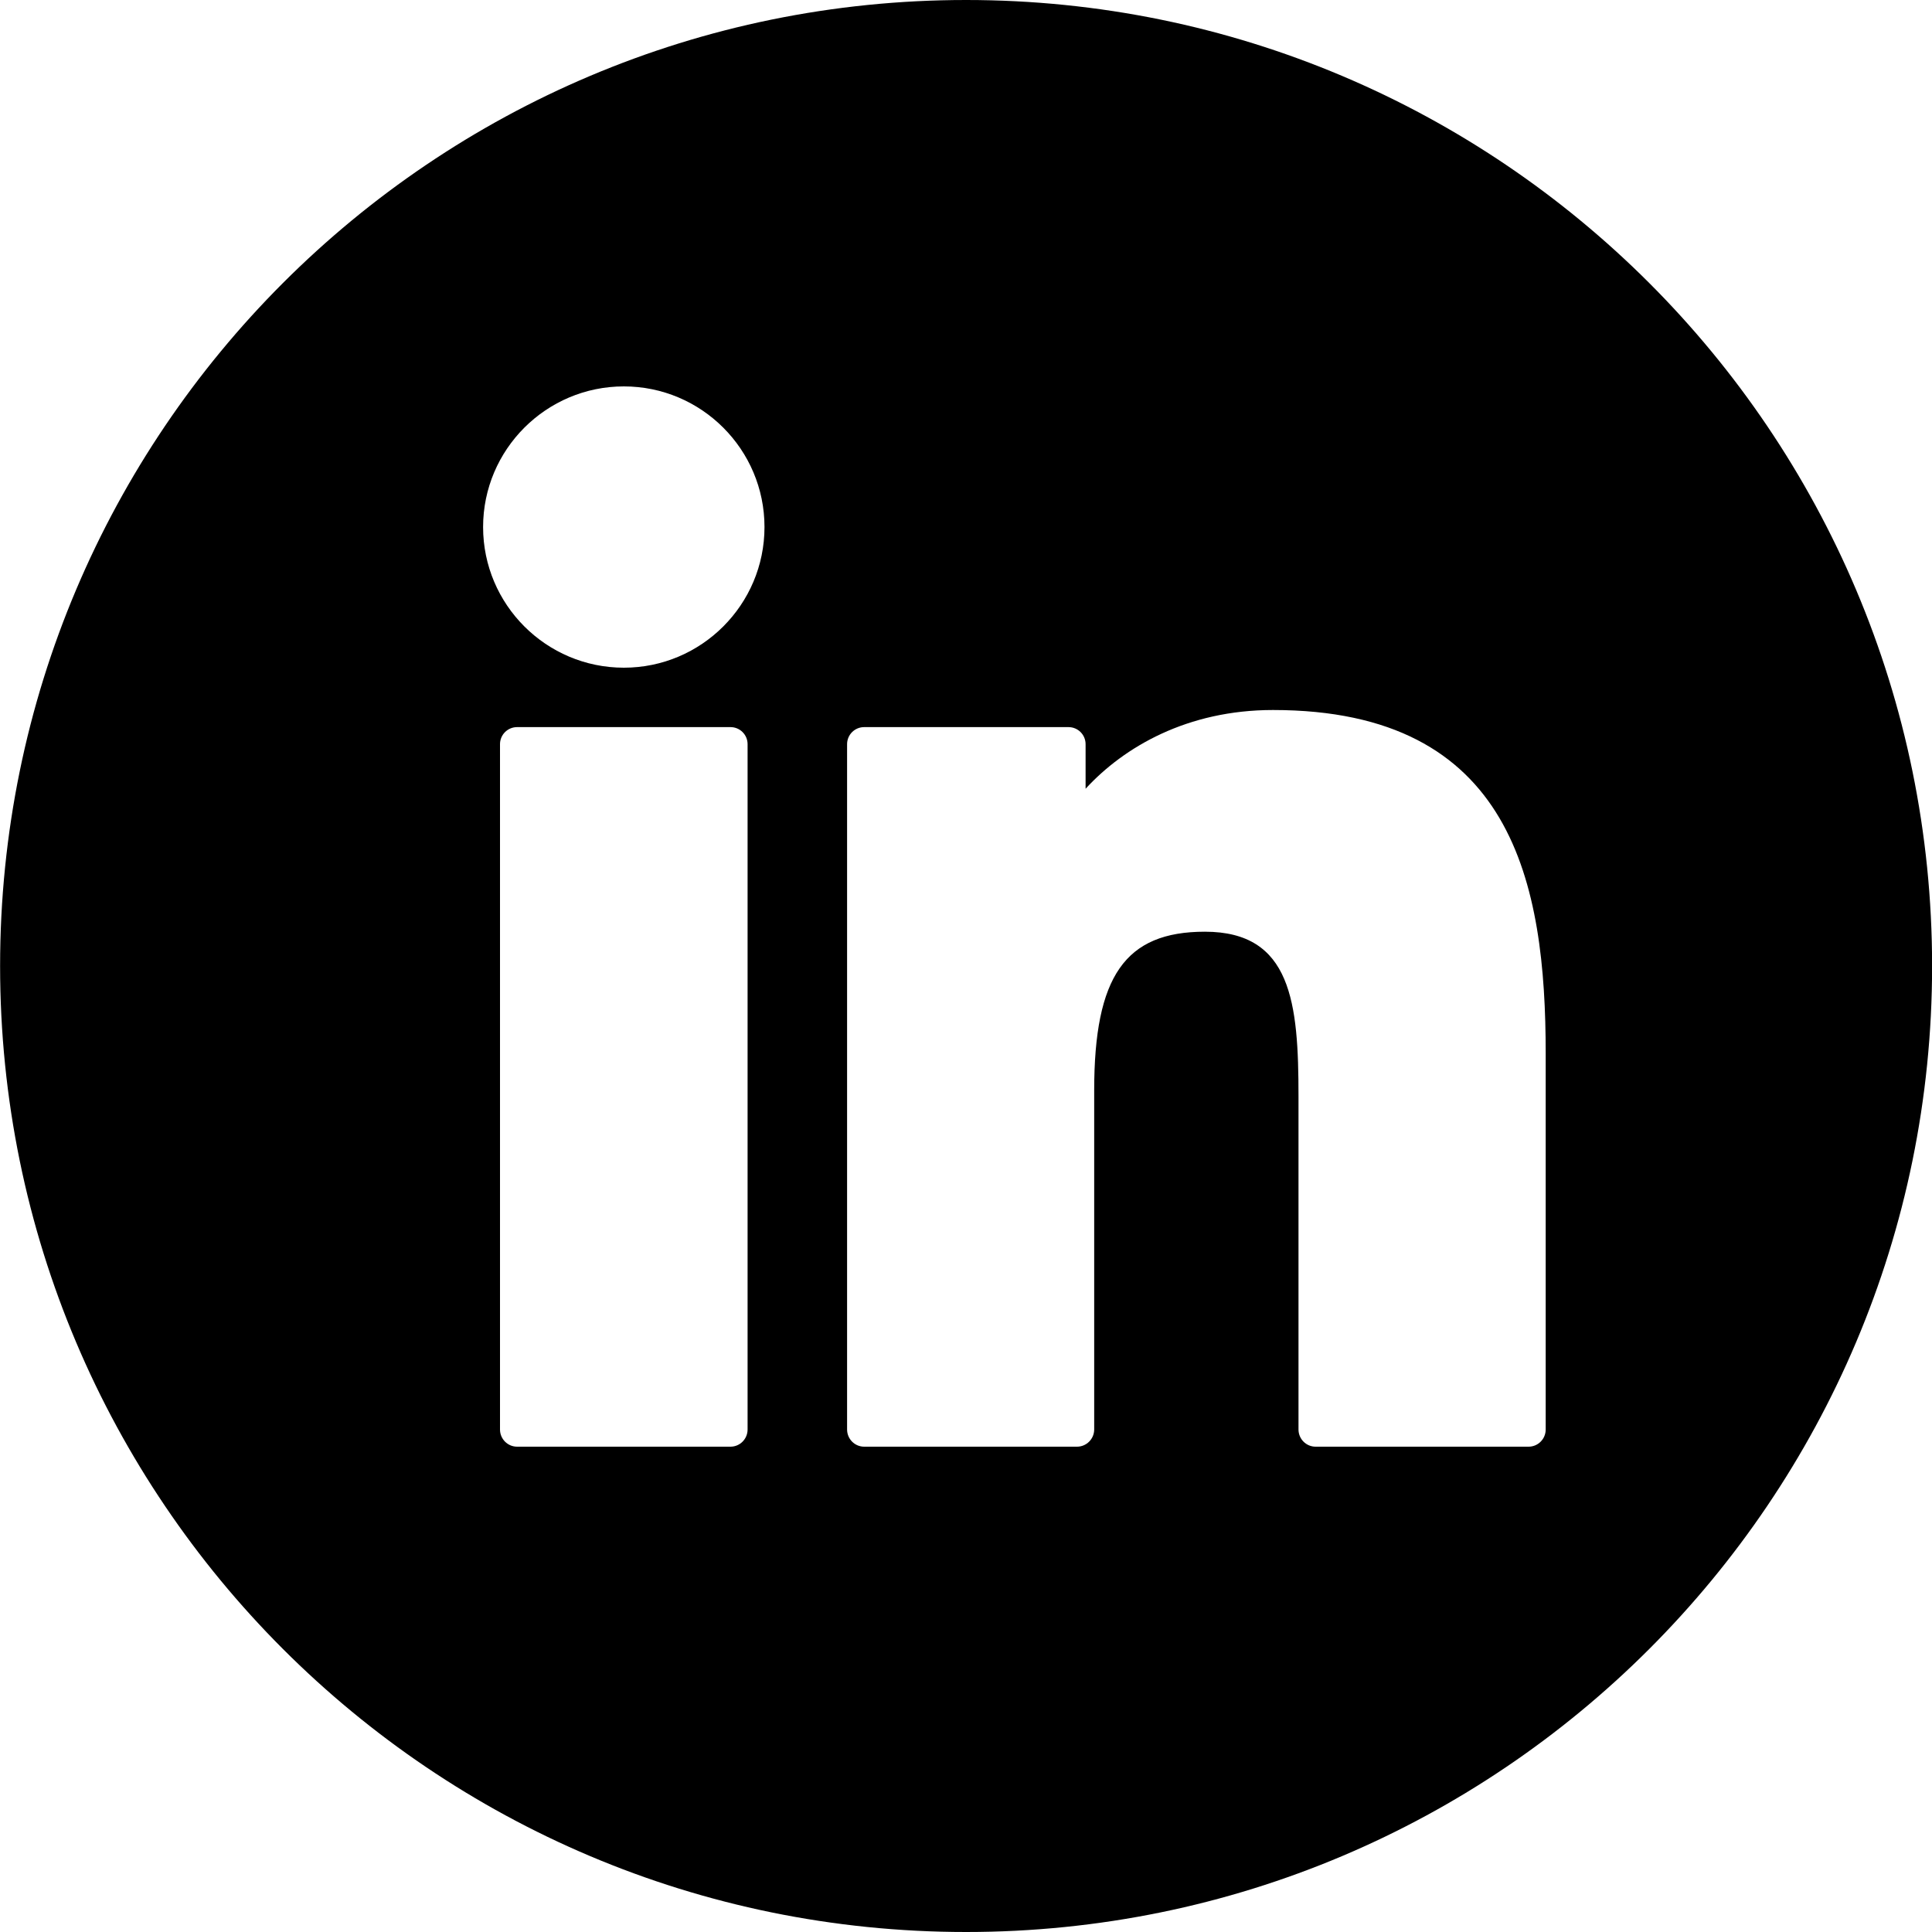 <svg width="20" height="20" viewBox="0 0 20 20" fill="none" xmlns="http://www.w3.org/2000/svg">
<path fill-rule="evenodd" clip-rule="evenodd" d="M10.001 20C15.524 20 20.001 15.523 20.001 10C20.001 4.477 15.524 0 10.001 0C4.478 0 0.001 4.477 0.001 10C0.001 15.523 4.478 20 10.001 20ZM5.353 7.527H7.562C7.66 7.527 7.739 7.606 7.739 7.704V14.798C7.739 14.896 7.66 14.976 7.562 14.976H5.353C5.255 14.976 5.176 14.896 5.176 14.798V7.704C5.176 7.606 5.255 7.527 5.353 7.527ZM6.458 4C5.655 4 5.001 4.653 5.001 5.456C5.001 6.259 5.655 6.912 6.458 6.912C7.261 6.912 7.914 6.259 7.914 5.456C7.914 4.653 7.261 4 6.458 4ZM11.238 8.165C11.636 7.732 12.291 7.35 13.178 7.35C15.666 7.35 16.001 9.148 16.001 10.907V14.798C16.001 14.896 15.922 14.976 15.824 14.976H13.619C13.521 14.976 13.442 14.896 13.442 14.798V11.349C13.442 10.383 13.371 9.645 12.473 9.645C11.648 9.645 11.327 10.106 11.327 11.288V14.798C11.327 14.896 11.247 14.976 11.149 14.976H8.946C8.848 14.976 8.769 14.896 8.769 14.798V7.704C8.769 7.606 8.848 7.527 8.946 7.527H11.061C11.159 7.527 11.238 7.606 11.238 7.704V8.165Z" fill="black"/>
</svg>
